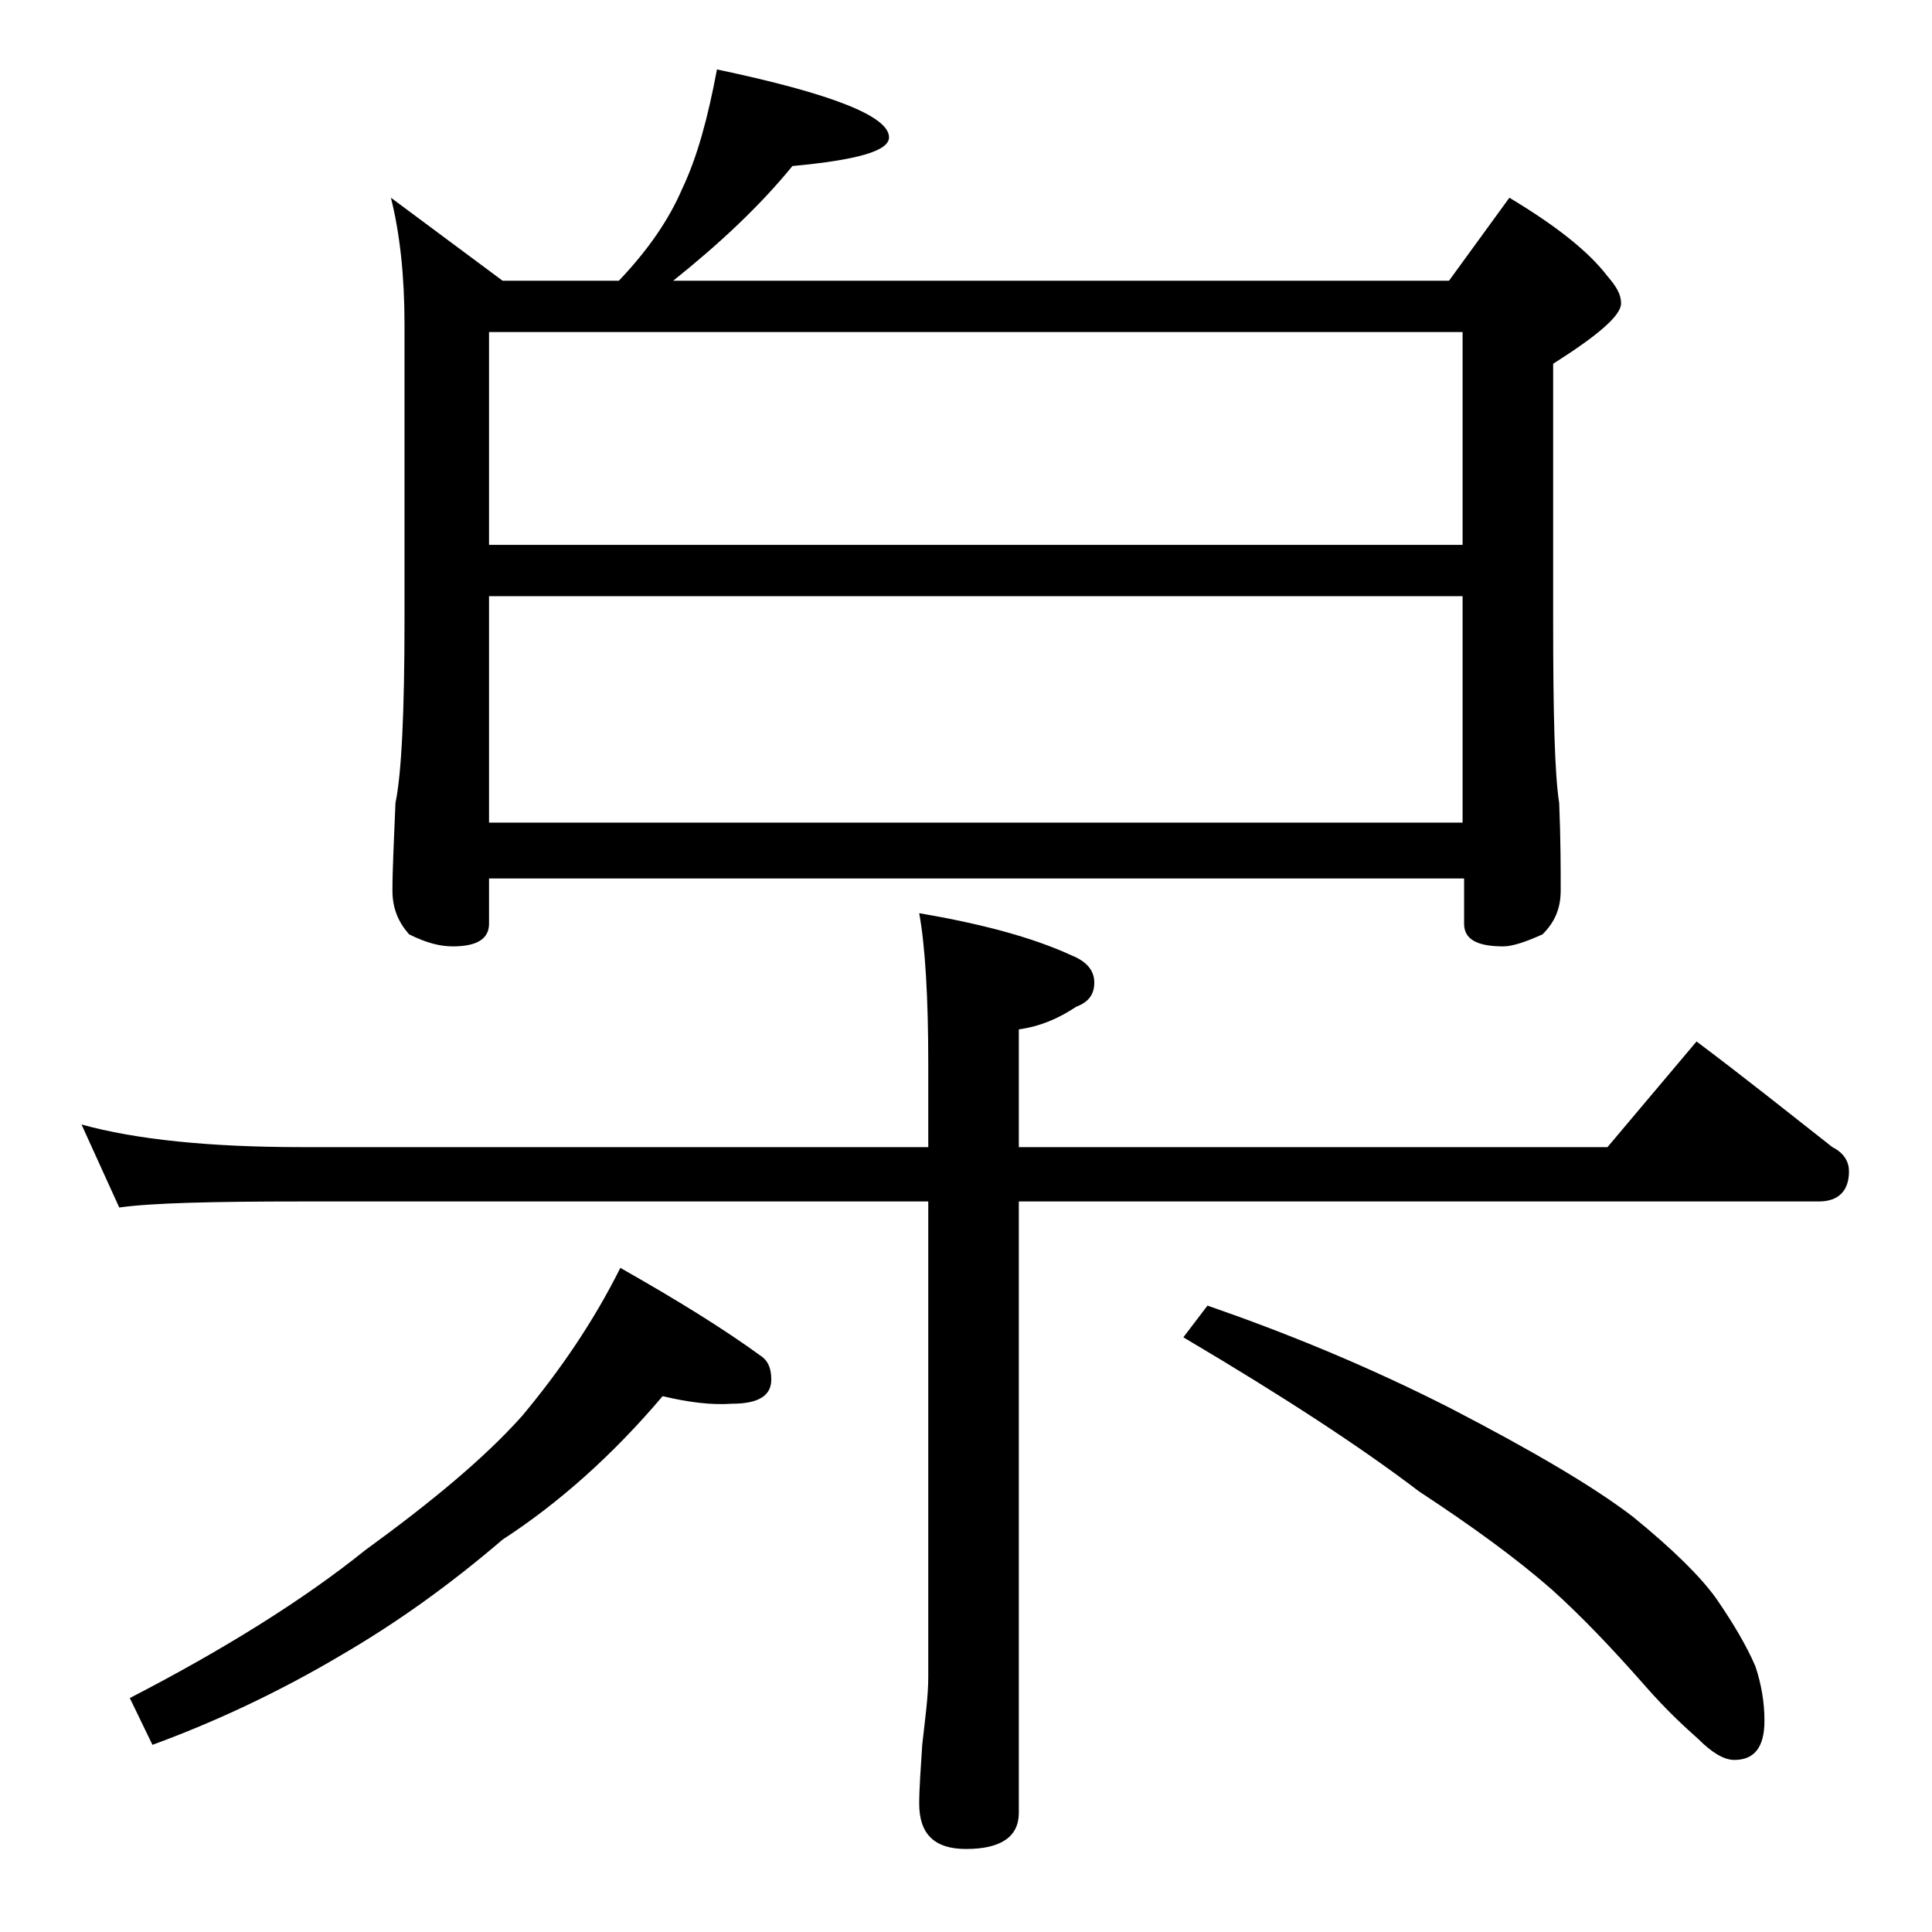<?xml version="1.0" encoding="utf-8"?>
<!-- Generator: Adobe Illustrator 18.0.0, SVG Export Plug-In . SVG Version: 6.00 Build 0)  -->
<!DOCTYPE svg PUBLIC "-//W3C//DTD SVG 1.1//EN" "http://www.w3.org/Graphics/SVG/1.1/DTD/svg11.dtd">
<svg version="1.1" id="Layer_1" xmlns="http://www.w3.org/2000/svg" xmlns:xlink="http://www.w3.org/1999/xlink" x="0px" y="0px"
	 viewBox="0 0 128 128" enable-background="new 0 0 128 128" xml:space="preserve">
<path d="M5.4,74.5C9,75.5,13.9,76,20,76h41.5v-5.5c0-4.4-0.2-7.8-0.6-10c4.1,0.7,7.5,1.6,10.1,2.8c1,0.4,1.5,1,1.5,1.8
	s-0.4,1.3-1.2,1.6c-1.2,0.8-2.4,1.3-3.8,1.5V76h39l5.9-7c3.2,2.4,6.2,4.8,9,7c0.8,0.4,1.1,1,1.1,1.6c0,1.3-0.7,2-2,2h-53v40.5
	c0,1.6-1.2,2.4-3.5,2.4c-2.1,0-3.1-1-3.1-3c0-1,0.1-2.3,0.2-3.9c0.2-1.8,0.4-3.2,0.4-4.5V79.6H20c-5.9,0-10,0.1-12.1,0.4L5.4,74.5z
	 M43.9,92.5c-3.3,3.9-6.9,7.1-10.6,9.5c-3.5,3-7,5.5-10.6,7.6c-4.2,2.5-8.5,4.5-12.6,6l-1.5-3.1c6.2-3.2,11.5-6.5,15.6-9.8
	c4.4-3.2,7.9-6.1,10.4-8.9c2.5-3,4.7-6.2,6.5-9.8c3.7,2.1,6.8,4,9.4,5.9c0.4,0.3,0.6,0.8,0.6,1.5c0,1.1-0.9,1.6-2.6,1.6
	C47.1,93.1,45.6,92.9,43.9,92.5z M47.5,4.6c7.6,1.6,11.4,3.1,11.4,4.5c0,0.9-2.1,1.5-6.4,1.9c-2.2,2.7-4.9,5.2-7.9,7.6H96l4-5.5
	c3,1.8,5.2,3.5,6.5,5.2c0.6,0.7,0.9,1.2,0.9,1.8c0,0.8-1.5,2.1-4.5,4v17c0,6.2,0.1,10.2,0.4,12.1c0.1,2.4,0.1,4.3,0.1,5.8
	c0,1.2-0.4,2.1-1.2,2.9c-1.1,0.5-2,0.8-2.6,0.8c-1.8,0-2.6-0.5-2.6-1.5v-3H32.4v3c0,1-0.8,1.5-2.4,1.5c-0.8,0-1.7-0.2-2.9-0.8
	C26.4,61.1,26,60.2,26,59c0-1.4,0.1-3.3,0.2-5.8c0.4-1.9,0.6-6,0.6-12.1V21.5c0-3.2-0.3-6-0.9-8.4l7.4,5.5H41c1.9-2,3.3-4,4.2-6.1
	C46.2,10.4,46.9,7.8,47.5,4.6z M32.4,36.1h64.5V22H32.4V36.1z M32.4,54.5h64.5v-15H32.4V54.5z M80,86.5c5.2,1.8,10.6,4,16.1,6.8
	c5.4,2.8,9.5,5.2,12.1,7.2c2.7,2.2,4.5,4,5.5,5.4c1.1,1.6,2,3.1,2.6,4.5c0.4,1.2,0.6,2.4,0.6,3.6c0,1.8-0.7,2.6-2,2.6
	c-0.7,0-1.5-0.5-2.4-1.4c-0.9-0.8-2.1-1.9-3.5-3.5c-2.2-2.5-4.2-4.6-6.2-6.4c-2.4-2.1-5.3-4.2-8.8-6.5c-3.8-2.9-9-6.3-15.6-10.2
	L80,86.5z"/>
</svg>
